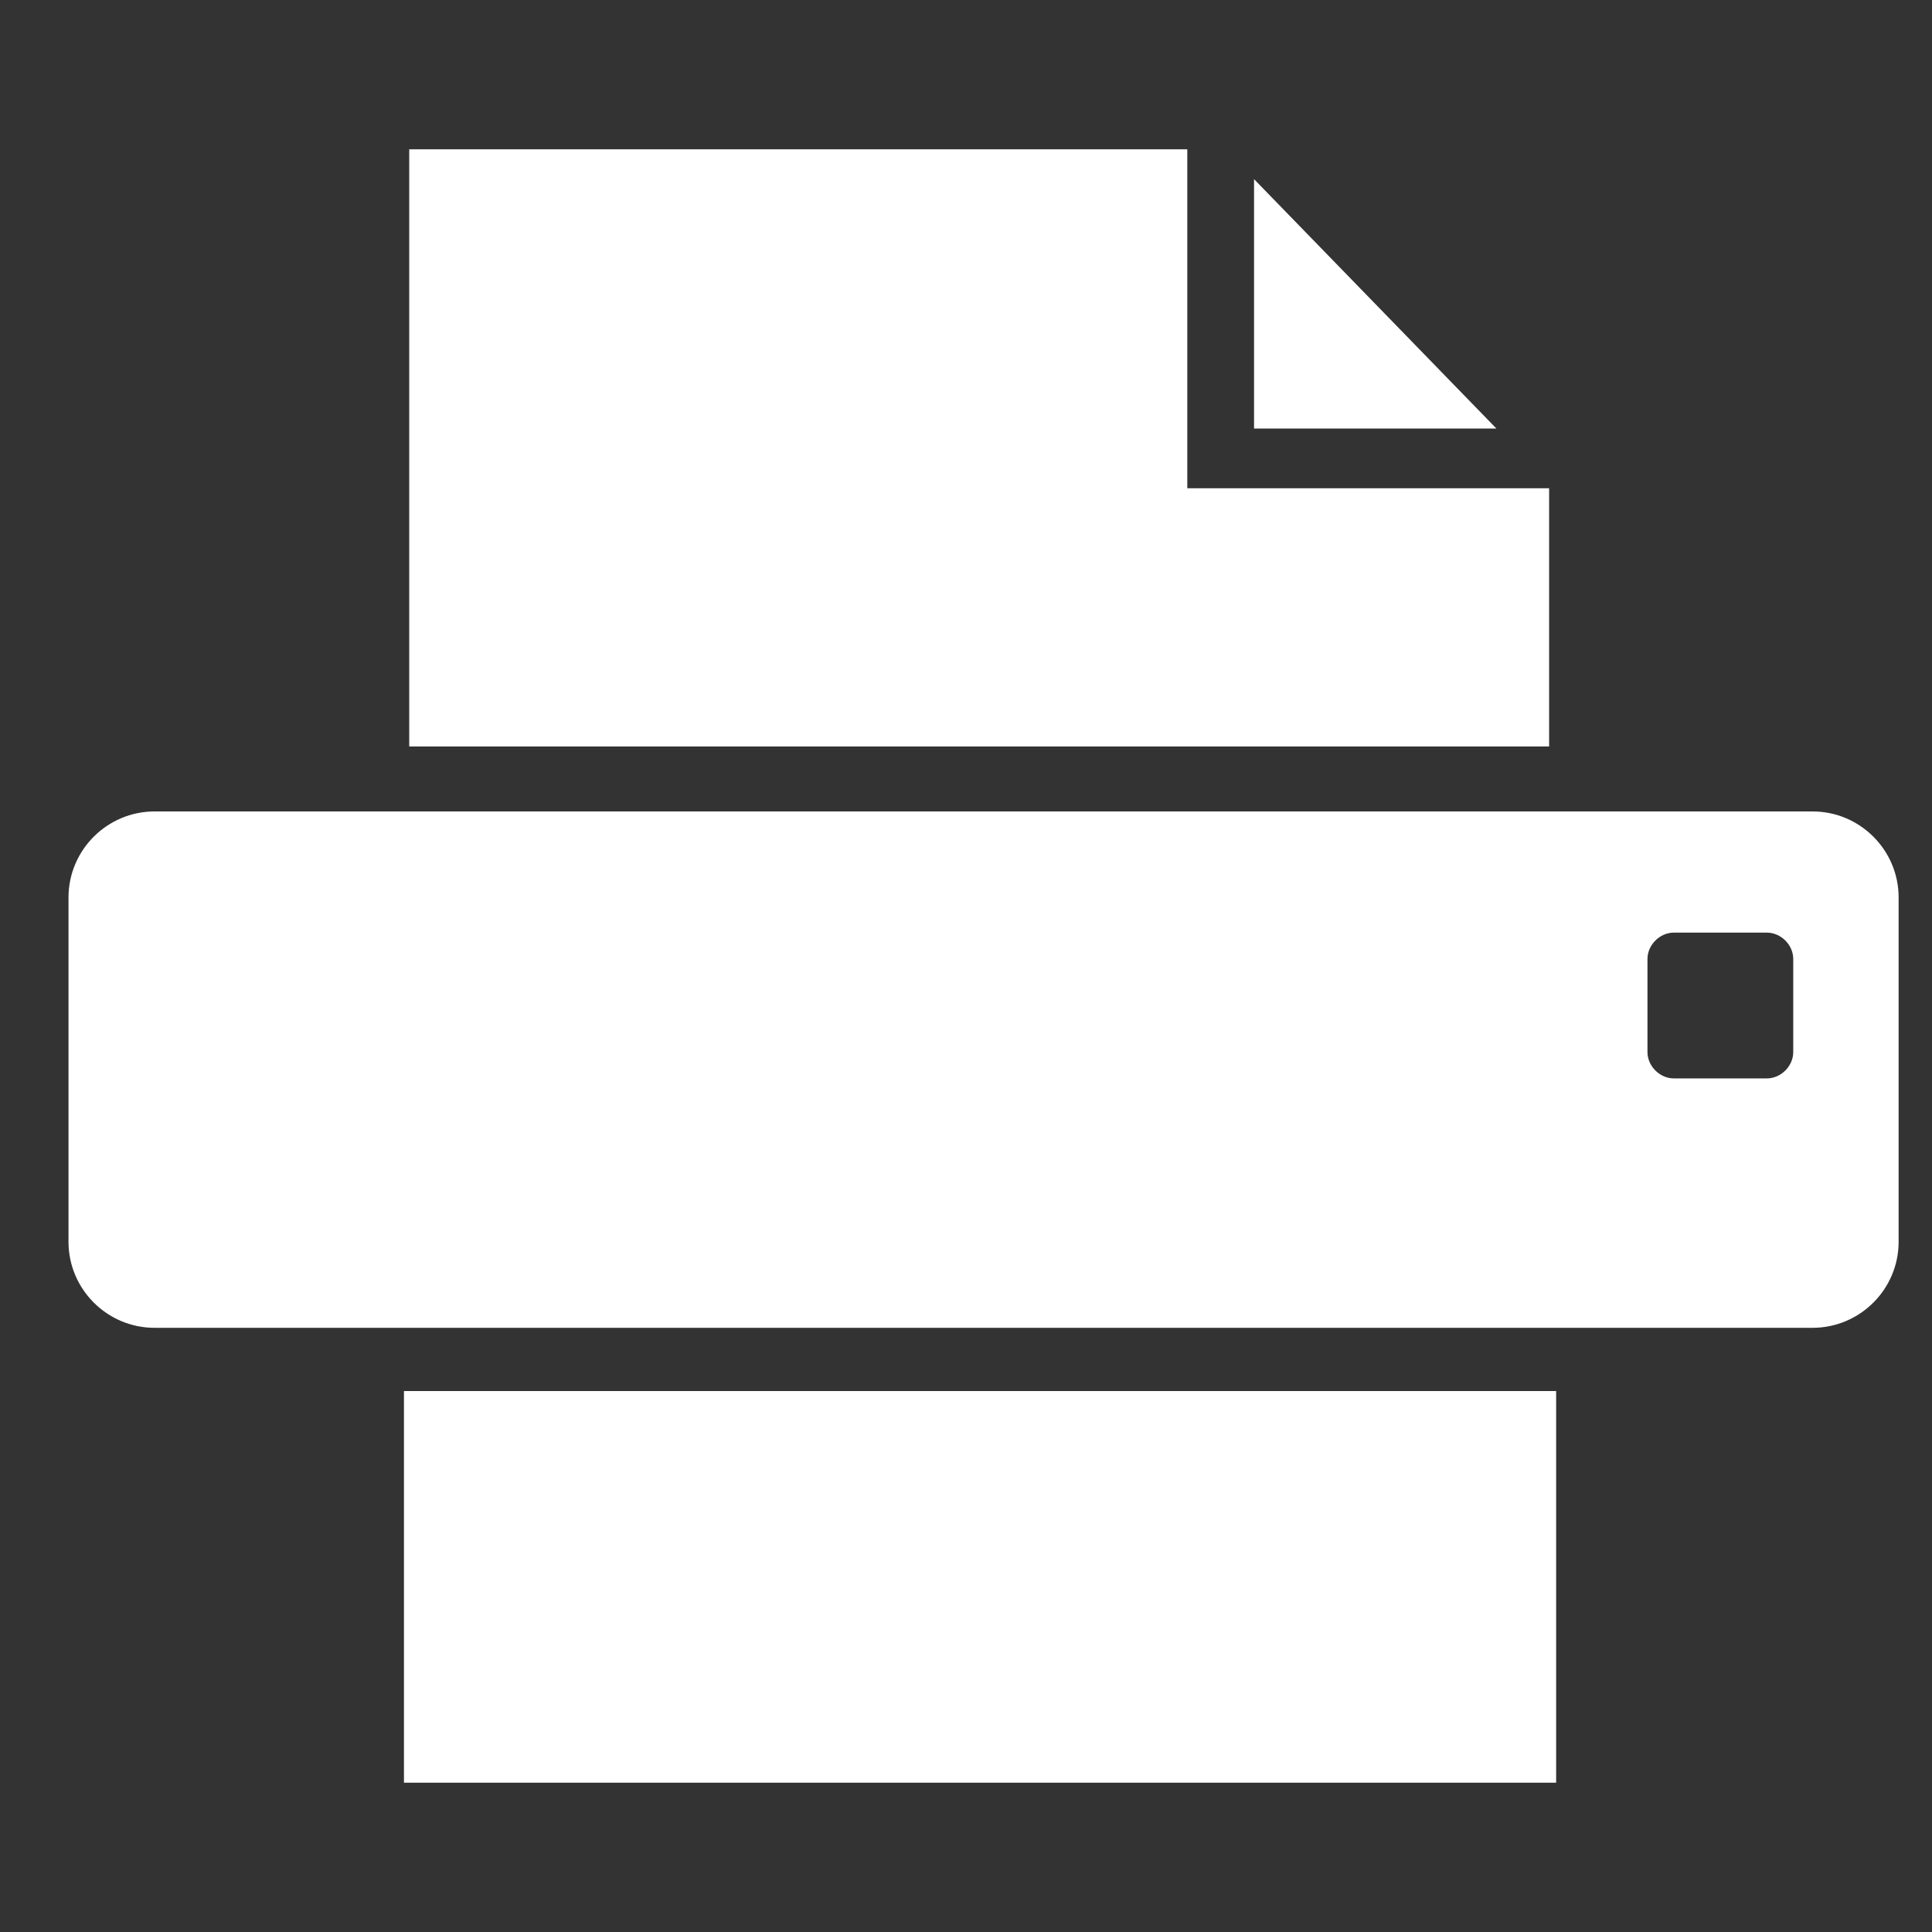 <?xml version="1.0" encoding="UTF-8"?>
<svg xmlns="http://www.w3.org/2000/svg" version="1.1" viewBox="0 0 110 110">
  <rect x="0" y="0" width="110" height="110" fill="#333333" stroke="none"/>
  <defs>
    <style>
      .cls-1, .cls-2, .cls-3, .cls-4 {
        stroke-width: 0px;
      }

      .cls-1, .cls-3 {
        fill-rule: evenodd;
      }

      .cls-1, .cls-4 {
        fill: #fff;
      }

      .cls-2, .cls-3 {
        fill: #282828;
      }

      .cls-5 {
        display: none;
      }
    </style>
  </defs>
  <g id="_圖層_1" data-name="圖層 1" class="cls-5">
    <path class="cls-3" d="M30.1,70.8C13.7,47.3,8.7,24.6,17,18.4c4.5-3.4,5.7-4.1,6.1-4.1l15.8,22.6c-5.4,4.8-4.3,16.1,2.6,26,6.9,9.9,17.2,14.8,23.5,11.4l15.8,22.5c-.2.4-1.5,1.3-5.9,4.3-8.7,5.9-28.2-6.8-44.7-30.3h0ZM82.7,93.7l-15.2-21.7c-.9-1.2-.6-3,.7-3.9l7.6-5.3c1.2-.9,3-.6,3.9.7l15.2,21.7c.9,1.2.6,3-.7,3.9l-7.6,5.3c-1.2.9-3,.6-3.9-.7h0ZM41.8,35.3l-15.2-21.7c-.9-1.2-.6-3,.7-3.9l7.6-5.3c1.2-.9,3-.6,3.9.7l15.2,21.7c.9,1.2.6,3-.7,3.9l-7.6,5.3c-1.2.9-3,.6-3.9-.7h0Z"/>
  </g>
  <g id="_圖層_2" data-name="圖層 2" class="cls-5">
    <path class="cls-2" d="M8.8,75.6c-2.7,0-4.9-2.2-4.9-4.9v-19.6c0-2.7,2.2-4.9,4.9-4.9h94.4c2.7,0,4.9,2.2,4.9,4.9v19.6c0,2.7-2.2,4.9-4.9,4.9H8.8ZM23,79.2v22.3h65.6v-22.3H23ZM23.3,42.5h64.9v-14.7h-20.6V8.5H23.3v34.1h0ZM71.4,10.2v14.2h13.8l-13.8-14.2h0ZM100.6,53.1h-5.3c-.8,0-1.5.7-1.5,1.5v5.3c0,.8.7,1.5,1.5,1.5h5.3c.8,0,1.5-.7,1.5-1.5v-5.3c0-.8-.7-1.5-1.5-1.5h0Z"/>
  </g>
  <g id="_圖層_3" data-name="圖層 3" class="cls-5">
    <path class="cls-2" d="M55,4.9c-19.6,0-35.5,15.9-35.5,35.5s35.5,64.8,35.5,64.8c0,0,35.5-45.2,35.5-64.8S74.6,4.9,55,4.9ZM55,57.6c-9.5,0-17.2-7.7-17.2-17.2s7.7-17.2,17.2-17.2,17.2,7.7,17.2,17.2-7.7,17.2-17.2,17.2Z"/>
  </g>
  <g id="_圖層_4" data-name="圖層 4" class="cls-5">
    <g>
      <path class="cls-3" d="M46.3,71.1L10.6,45.8c-2.3-1.6-3.9-5.2,0-5.2h76.8c3.9,0,2.3,3.6,0,5.2l-35.6,25.3c-1.6,1.2-3.9,1.2-5.5,0h0Z"/>
      <path class="cls-3" d="M86.5,95.4c1.8-1.3,3.1-2.3.4-4.2l-25.3-17.5c-1.8-1.3-2.8-1.7-3.8-1.6-1.2.4-2.4,1.8-4.8,3.4-1.2.8-2.6,1.2-3.9,1.1-1.4,0-2.7-.3-3.9-1.1-2.4-1.7-3.6-3-4.8-3.4-.9-.2-2,.3-3.8,1.6l-25.3,17.5c-2.5,1.8-1.7,2.8.1,4.1l75.2.2h0Z"/>
      <path class="cls-3" d="M35.7,67.5c1.1.8,1.1,2,0,2.8l-25.2,17.1c-1.8,1.3-3.5.7-3.5-.8v-36c0-1.5,1.8-2,3.5-.7l25.2,17.6h0Z"/>
      <path class="cls-3" d="M62.4,67.5c-1.1.8-1.1,2,0,2.8l25.2,17.1c1.8,1.3,3.5.7,3.5-.8v-36c0-1.5-1.8-2-3.5-.7l-25.2,17.6h0Z"/>
      <path class="cls-3" d="M41.6,36.6l-17.6-16.8c-2.1-2-3.1-5.8.8-5.2l76,11.1c3.9.6,1.8,3.9-.7,5.2l-11.1,5.7h-47.3Z"/>
      <path class="cls-3" d="M94,78.5c.3-.4.3-.9,0-1.5v1.5h0Z"/>
      <path class="cls-3" d="M18,36.6l1.8-12.5c.2-1.5,2.1-1.7,3.6-.2l13.5,12.7h-18.9Z"/>
      <path class="cls-3" d="M94,72h.2c1.6,1.6,3.4,1.3,3.6-.2l5.2-35.7c.2-1.5-1.5-2.2-3.4-1.2l-5.6,2.8v34.2h0Z"/>
    </g>
  </g>
  <g id="_圖層_1_拷貝" data-name="圖層 1 拷貝" class="cls-5">
    <path class="cls-1" d="M30.1,70.8C13.7,47.3,8.7,24.6,17,18.4c4.5-3.4,5.7-4.1,6.1-4.1l15.8,22.6c-5.4,4.8-4.3,16.1,2.6,26,6.9,9.9,17.2,14.8,23.5,11.4l15.8,22.5c-.2.4-1.5,1.3-5.9,4.3-8.7,5.9-28.2-6.8-44.7-30.3h0ZM82.7,93.7l-15.2-21.7c-.9-1.2-.6-3,.7-3.9l7.6-5.3c1.2-.9,3-.6,3.9.7l15.2,21.7c.9,1.2.6,3-.7,3.9l-7.6,5.3c-1.2.9-3,.6-3.9-.7h0ZM41.8,35.3l-15.2-21.7c-.9-1.2-.6-3,.7-3.9l7.6-5.3c1.2-.9,3-.6,3.9.7l15.2,21.7c.9,1.2.6,3-.7,3.9l-7.6,5.3c-1.2.9-3,.6-3.9-.7h0Z"/>
  </g>
  <g id="_圖層_2_拷貝" data-name="圖層 2 拷貝">
    <path class="cls-4" d="M8.8,75.6c-2.7,0-4.9-2.2-4.9-4.9v-19.6c0-2.7,2.2-4.9,4.9-4.9h94.4c2.7,0,4.9,2.2,4.9,4.9v19.6c0,2.7-2.2,4.9-4.9,4.9H8.8ZM23,79.2v22.3h65.6v-22.3H23ZM23.3,42.5h64.9v-14.7h-20.6V8.5H23.3v34.1h0ZM71.4,10.2v14.2h13.8l-13.8-14.2h0ZM100.6,53.1h-5.3c-.8,0-1.5.7-1.5,1.5v5.3c0,.8.7,1.5,1.5,1.5h5.3c.8,0,1.5-.7,1.5-1.5v-5.3c0-.8-.7-1.5-1.5-1.5h0Z"/>
  </g>
  <g id="_圖層_3_拷貝" data-name="圖層 3 拷貝" class="cls-5">
    <path class="cls-4" d="M55,4.9c-19.6,0-35.5,15.9-35.5,35.5s35.5,64.8,35.5,64.8c0,0,35.5-45.2,35.5-64.8S74.6,4.9,55,4.9ZM55,57.6c-9.5,0-17.2-7.7-17.2-17.2s7.7-17.2,17.2-17.2,17.2,7.7,17.2,17.2-7.7,17.2-17.2,17.2Z"/>
  </g>
  <g id="_圖層_4_拷貝" data-name="圖層 4 拷貝" class="cls-5">
    <g>
      <path class="cls-1" d="M46.3,71.1L10.6,45.8c-2.3-1.6-3.9-5.2,0-5.2h76.8c3.9,0,2.3,3.6,0,5.2l-35.6,25.3c-1.6,1.2-3.9,1.2-5.5,0h0Z"/>
      <path class="cls-1" d="M86.5,95.4c1.8-1.3,3.1-2.3.4-4.2l-25.3-17.5c-1.8-1.3-2.8-1.7-3.8-1.6-1.2.4-2.4,1.8-4.8,3.4-1.2.8-2.6,1.2-3.9,1.1-1.4,0-2.7-.3-3.9-1.1-2.4-1.7-3.6-3-4.8-3.4-.9-.2-2,.3-3.8,1.6l-25.3,17.5c-2.5,1.8-1.7,2.8.1,4.1l75.2.2h0Z"/>
      <path class="cls-1" d="M35.7,67.5c1.1.8,1.1,2,0,2.8l-25.2,17.1c-1.8,1.3-3.5.7-3.5-.8v-36c0-1.5,1.8-2,3.5-.7l25.2,17.6h0Z"/>
      <path class="cls-1" d="M62.4,67.5c-1.1.8-1.1,2,0,2.8l25.2,17.1c1.8,1.3,3.5.7,3.5-.8v-36c0-1.5-1.8-2-3.5-.7l-25.2,17.6h0Z"/>
      <path class="cls-1" d="M41.6,36.6l-17.6-16.8c-2.1-2-3.1-5.8.8-5.2l76,11.1c3.9.6,1.8,3.9-.7,5.2l-11.1,5.7h-47.3Z"/>
      <path class="cls-1" d="M94,78.5c.3-.4.3-.9,0-1.5v1.5h0Z"/>
      <path class="cls-1" d="M18,36.6l1.8-12.5c.2-1.5,2.1-1.7,3.6-.2l13.5,12.7h-18.9Z"/>
      <path class="cls-1" d="M94,72h.2c1.6,1.6,3.4,1.3,3.6-.2l5.2-35.7c.2-1.5-1.5-2.2-3.4-1.2l-5.6,2.8v34.2h0Z"/>
    </g>
  </g>
</svg>